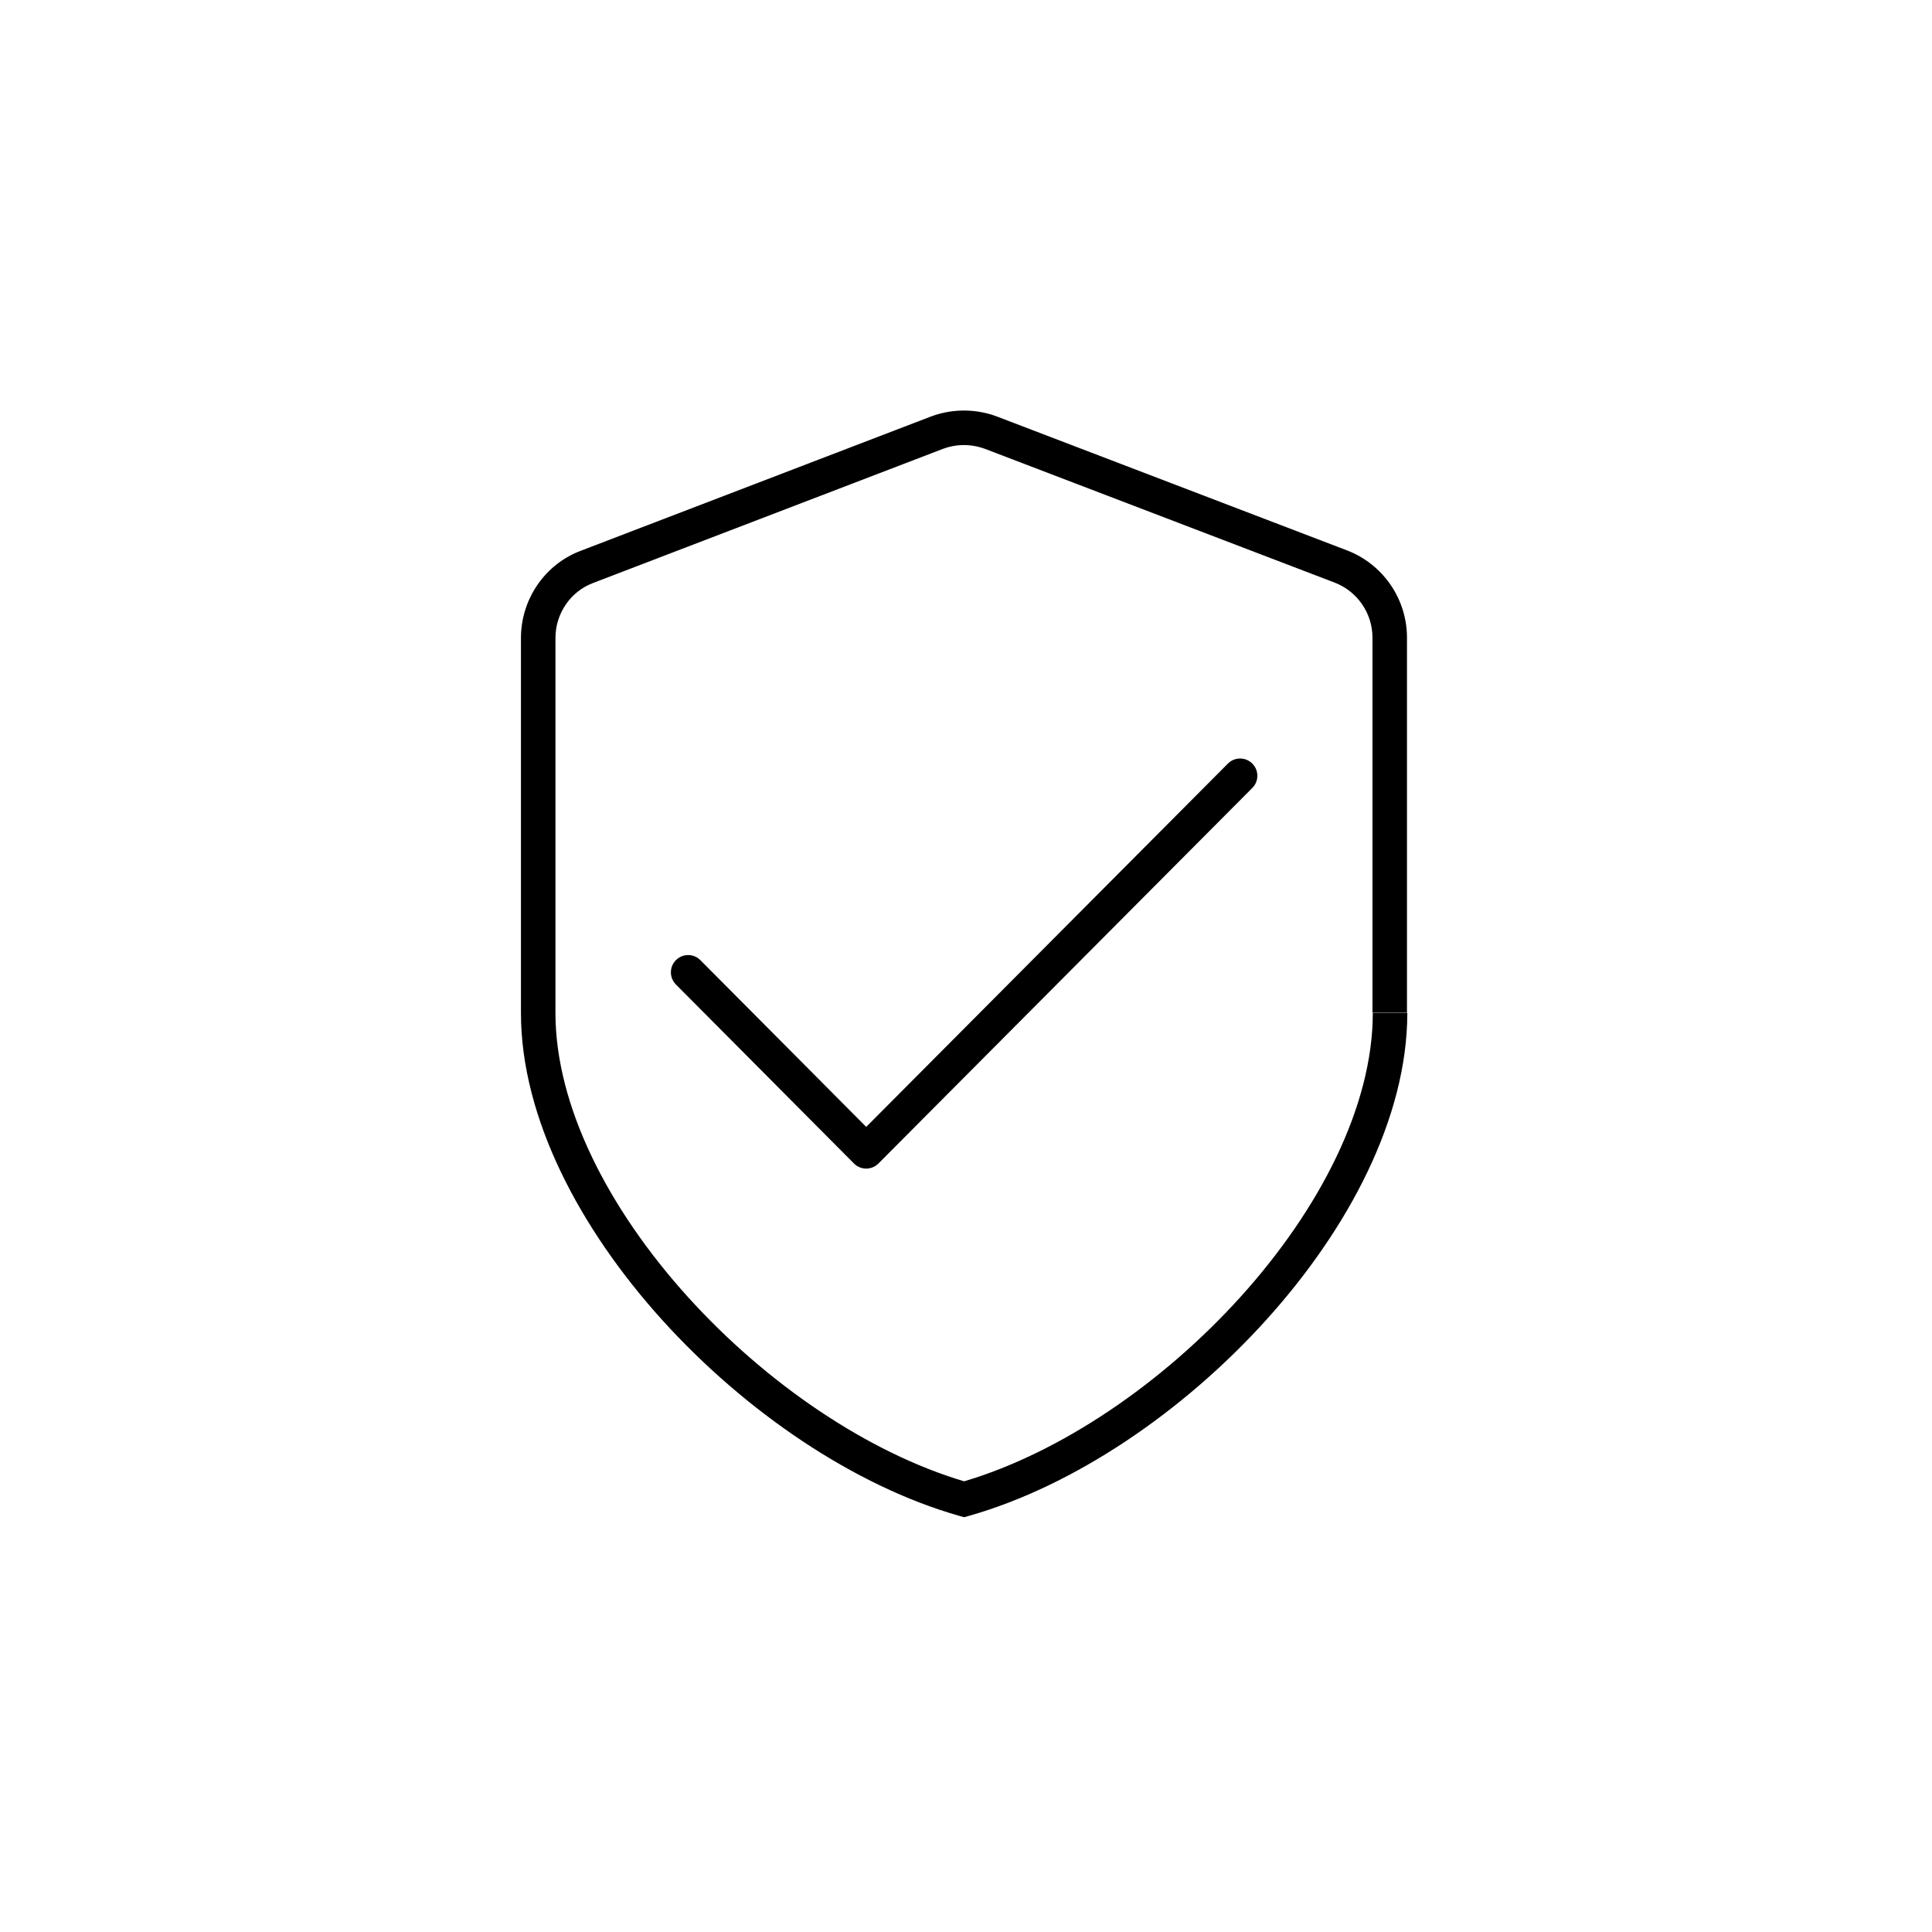 <?xml version="1.0" encoding="UTF-8"?> <svg xmlns="http://www.w3.org/2000/svg" width="140" height="140" viewBox="0 0 140 140" fill="none"><g clip-path="url(#clip0_5882_13383)"><g clip-path="url(#clip1_5882_13383)"><path d="M99.455 46.209C99.455 44.444 98.37 42.86 96.723 42.221L71.371 32.524L71.186 32.46C70.259 32.161 69.263 32.18 68.344 32.52L68.345 32.52L42.983 42.243L42.976 42.246C41.344 42.859 40.25 44.457 40.25 46.232V73.4C40.25 80.122 44.077 87.604 49.853 93.989C55.522 100.255 62.897 105.27 69.864 107.341C76.843 105.271 84.218 100.255 89.884 93.989C95.657 87.604 99.478 80.122 99.478 73.4H101.979C101.979 80.993 97.72 89.05 91.738 95.666C85.741 102.299 77.832 107.686 70.205 109.848L69.864 109.944L69.522 109.848C61.907 107.686 53.999 102.299 47.999 95.666C42.014 89.05 37.75 80.993 37.75 73.4V46.232C37.75 43.44 39.467 40.894 42.097 39.906L67.449 30.186L67.461 30.182L67.752 30.08C69.119 29.639 70.585 29.64 71.952 30.08L72.244 30.182L72.254 30.186L97.615 39.886L97.619 39.887L97.862 39.986C100.338 41.055 101.955 43.496 101.955 46.209V73.377H99.455V46.209Z" fill="black"></path><path d="M89.071 55.247C89.561 54.845 90.286 54.872 90.744 55.329C91.203 55.785 91.233 56.51 90.834 57.002L90.748 57.096L63.654 84.312C63.42 84.548 63.1 84.68 62.768 84.68C62.435 84.68 62.116 84.548 61.882 84.312L48.979 71.34L48.894 71.245C48.494 70.753 48.525 70.028 48.983 69.572C49.443 69.115 50.167 69.089 50.657 69.491L50.752 69.577L62.769 81.658L88.977 55.333L89.071 55.247Z" fill="black"></path></g></g><defs><clipPath id="clip0_5882_13383"><rect width="140" height="140" fill="white"></rect></clipPath><clipPath id="clip1_5882_13383"><rect width="140" height="140" fill="white"></rect></clipPath></defs></svg> 